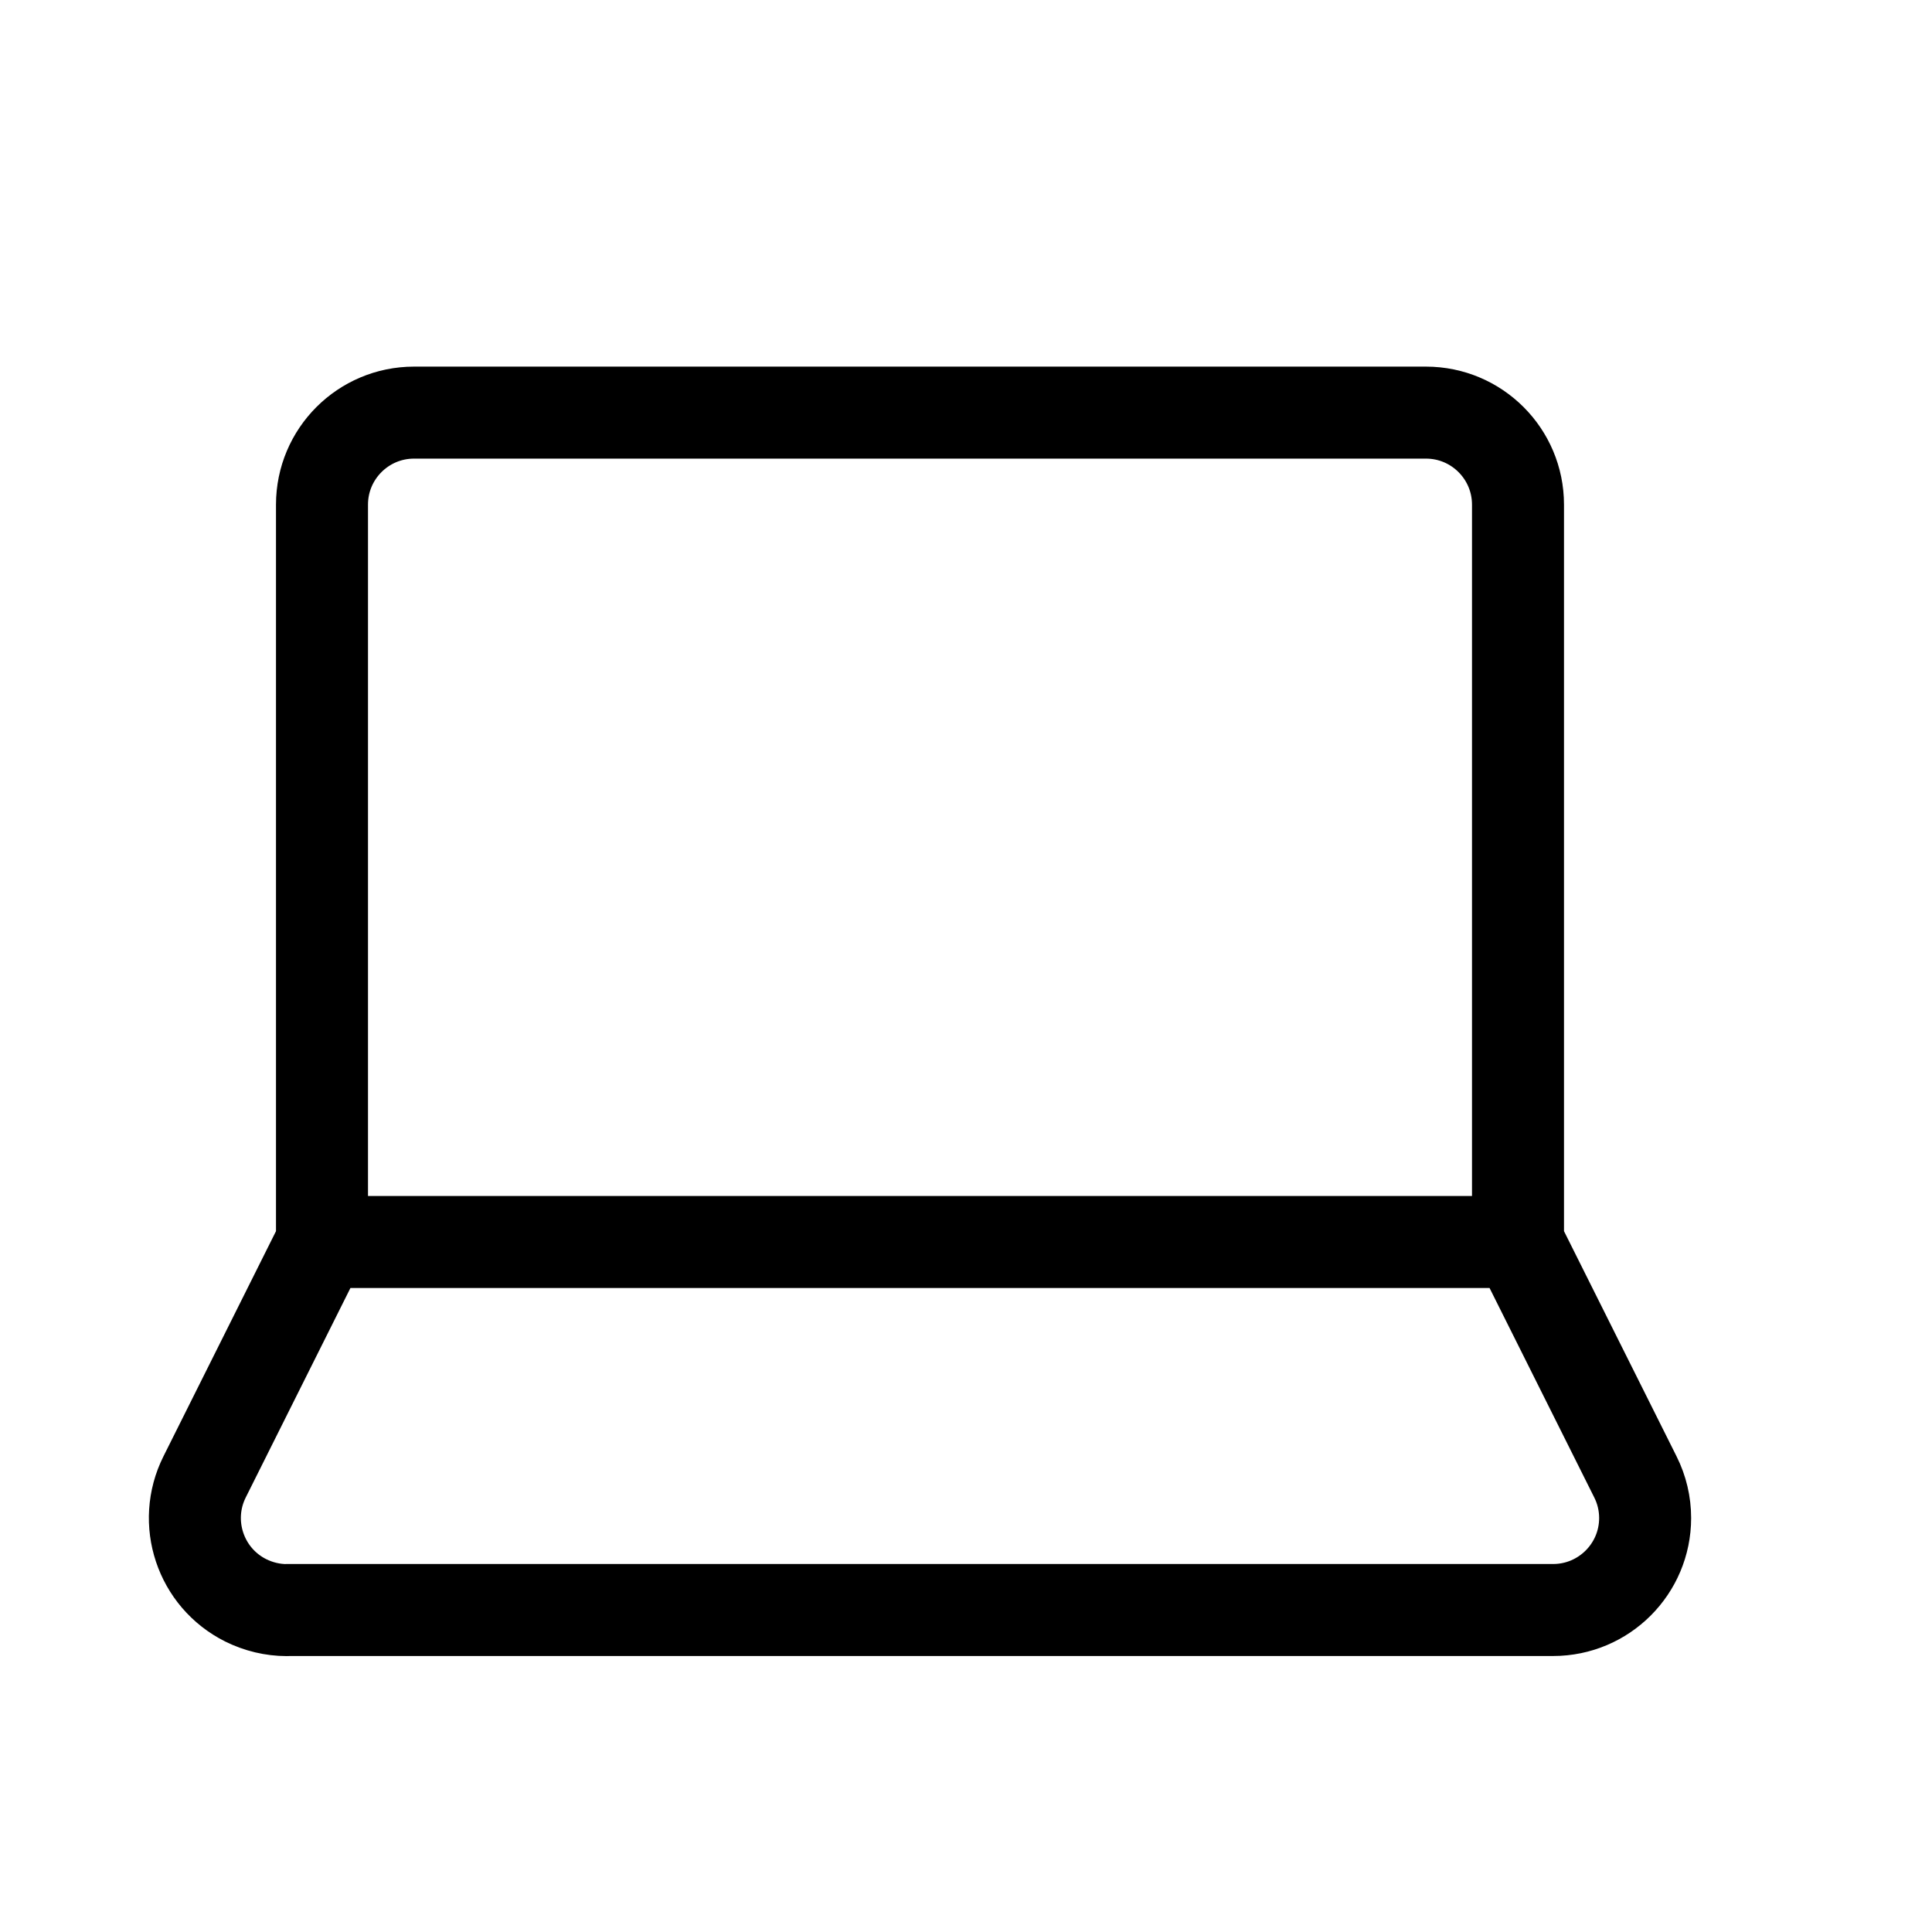 <?xml version="1.0" encoding="utf-8"?><!-- Скачано с сайта svg4.ru / Downloaded from svg4.ru -->
<svg width="800px" height="800px" viewBox="0 0 21 21" xmlns="http://www.w3.org/2000/svg"><path d="m2.5.485h11c.552 0 1 .448 1 1v8.015h-13v-8.015c0-.552.448-1 1-1zm-1.382 13.015h13.764c.552 0 1-.448 1-1 0-.155-.036-.308-.106-.447l-1.276-2.553h-13l-1.276 2.553c-.247.494-.047 1.095.447 1.342.139.069.292.106.447.106z" fill="none" stroke="#000000" stroke-linecap="round" stroke-linejoin="round" transform="translate(2 4)"/></svg>